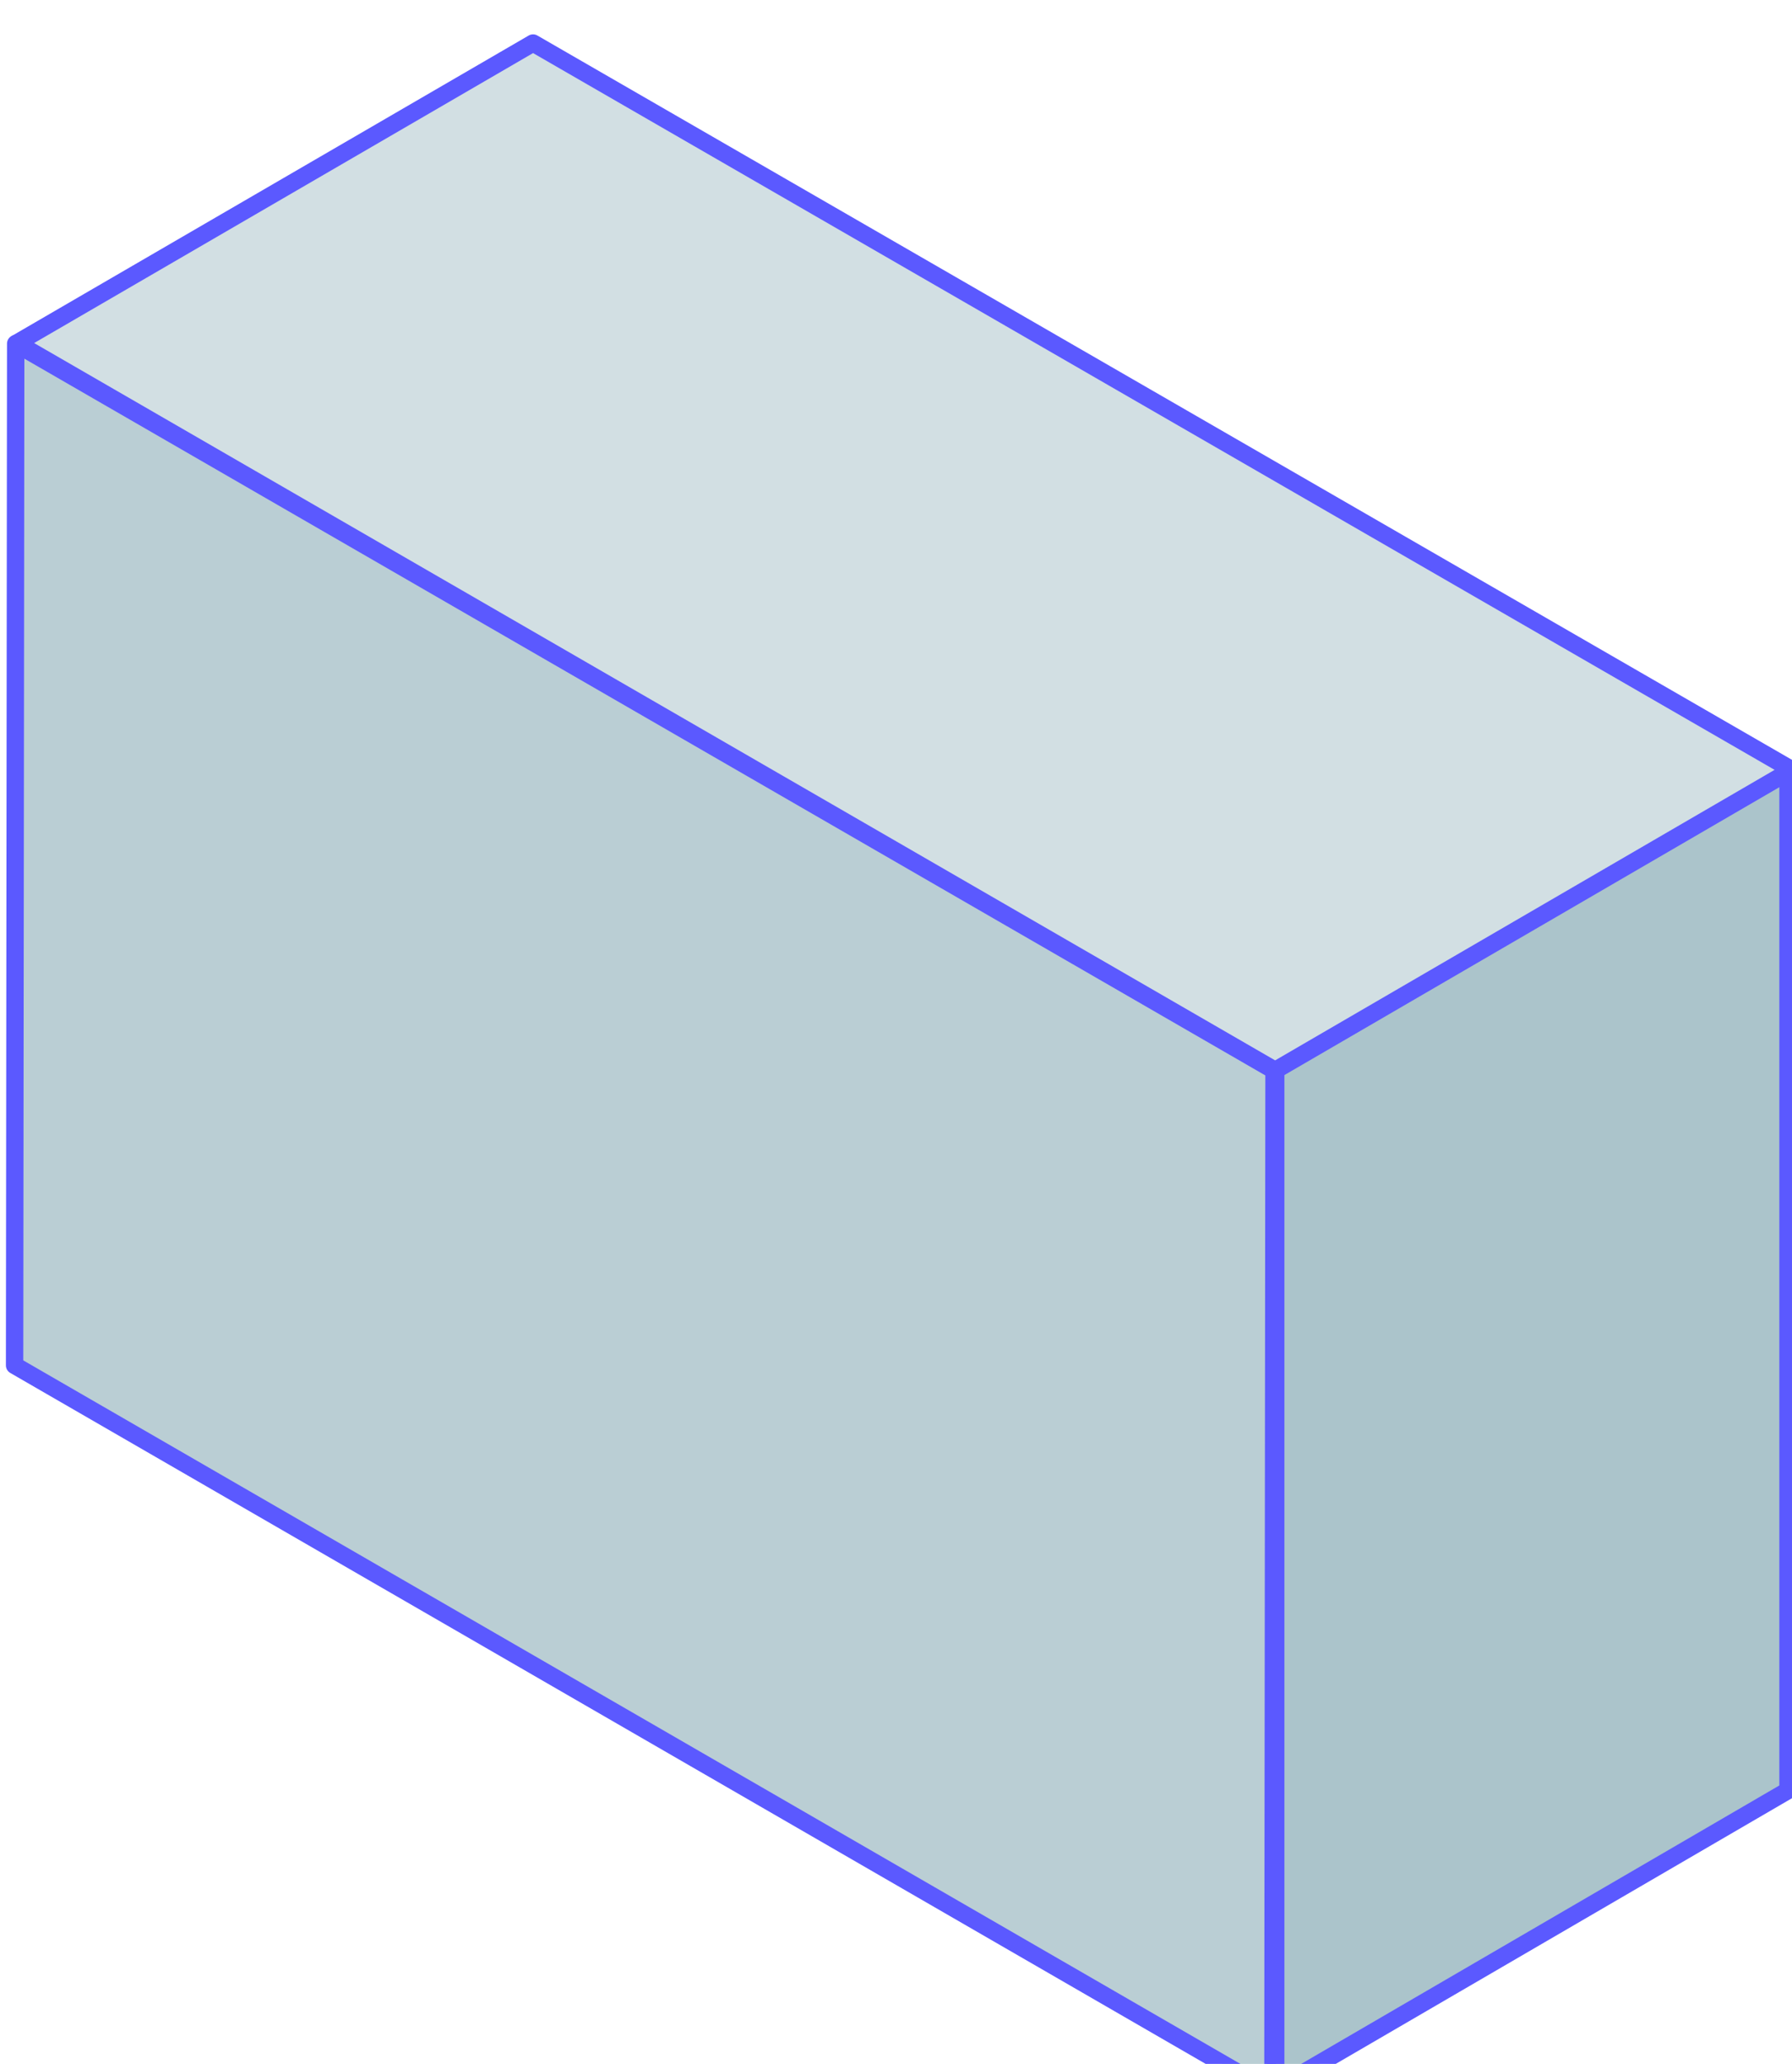 <svg xmlns="http://www.w3.org/2000/svg" id="svg8199" version="1.1" viewBox="0 0 8.472 9.753" height="36.86" width="32.02"><g transform="translate(42.79 -184.023)" id="layer1"><g style="isolation:isolate" id="g2674" transform="matrix(.265 0 0 .265 -59.774 80.887)"><path style="fill:#baced4;stroke:#5b59ff;stroke-width:.31px;stroke-linecap:round;stroke-linejoin:round" id="polygon2668" d="m86.82 408.28-.02 18.23-22.45-12.97.02-18.22z"/><path style="fill:#abc4cb;stroke:#5b59ff;stroke-width:.31px;stroke-linecap:round;stroke-linejoin:round" id="polygon2670" d="M86.85 408.22v18.22l9.14-5.32v-18.21z"/><path style="fill:#d2dfe3;stroke:#5b59ff;stroke-width:.31px;stroke-linecap:round;stroke-linejoin:round" id="polygon2672" d="m86.84 408.28 9.22-5.36-22.46-12.96-9.21 5.35z"/></g></g></svg>